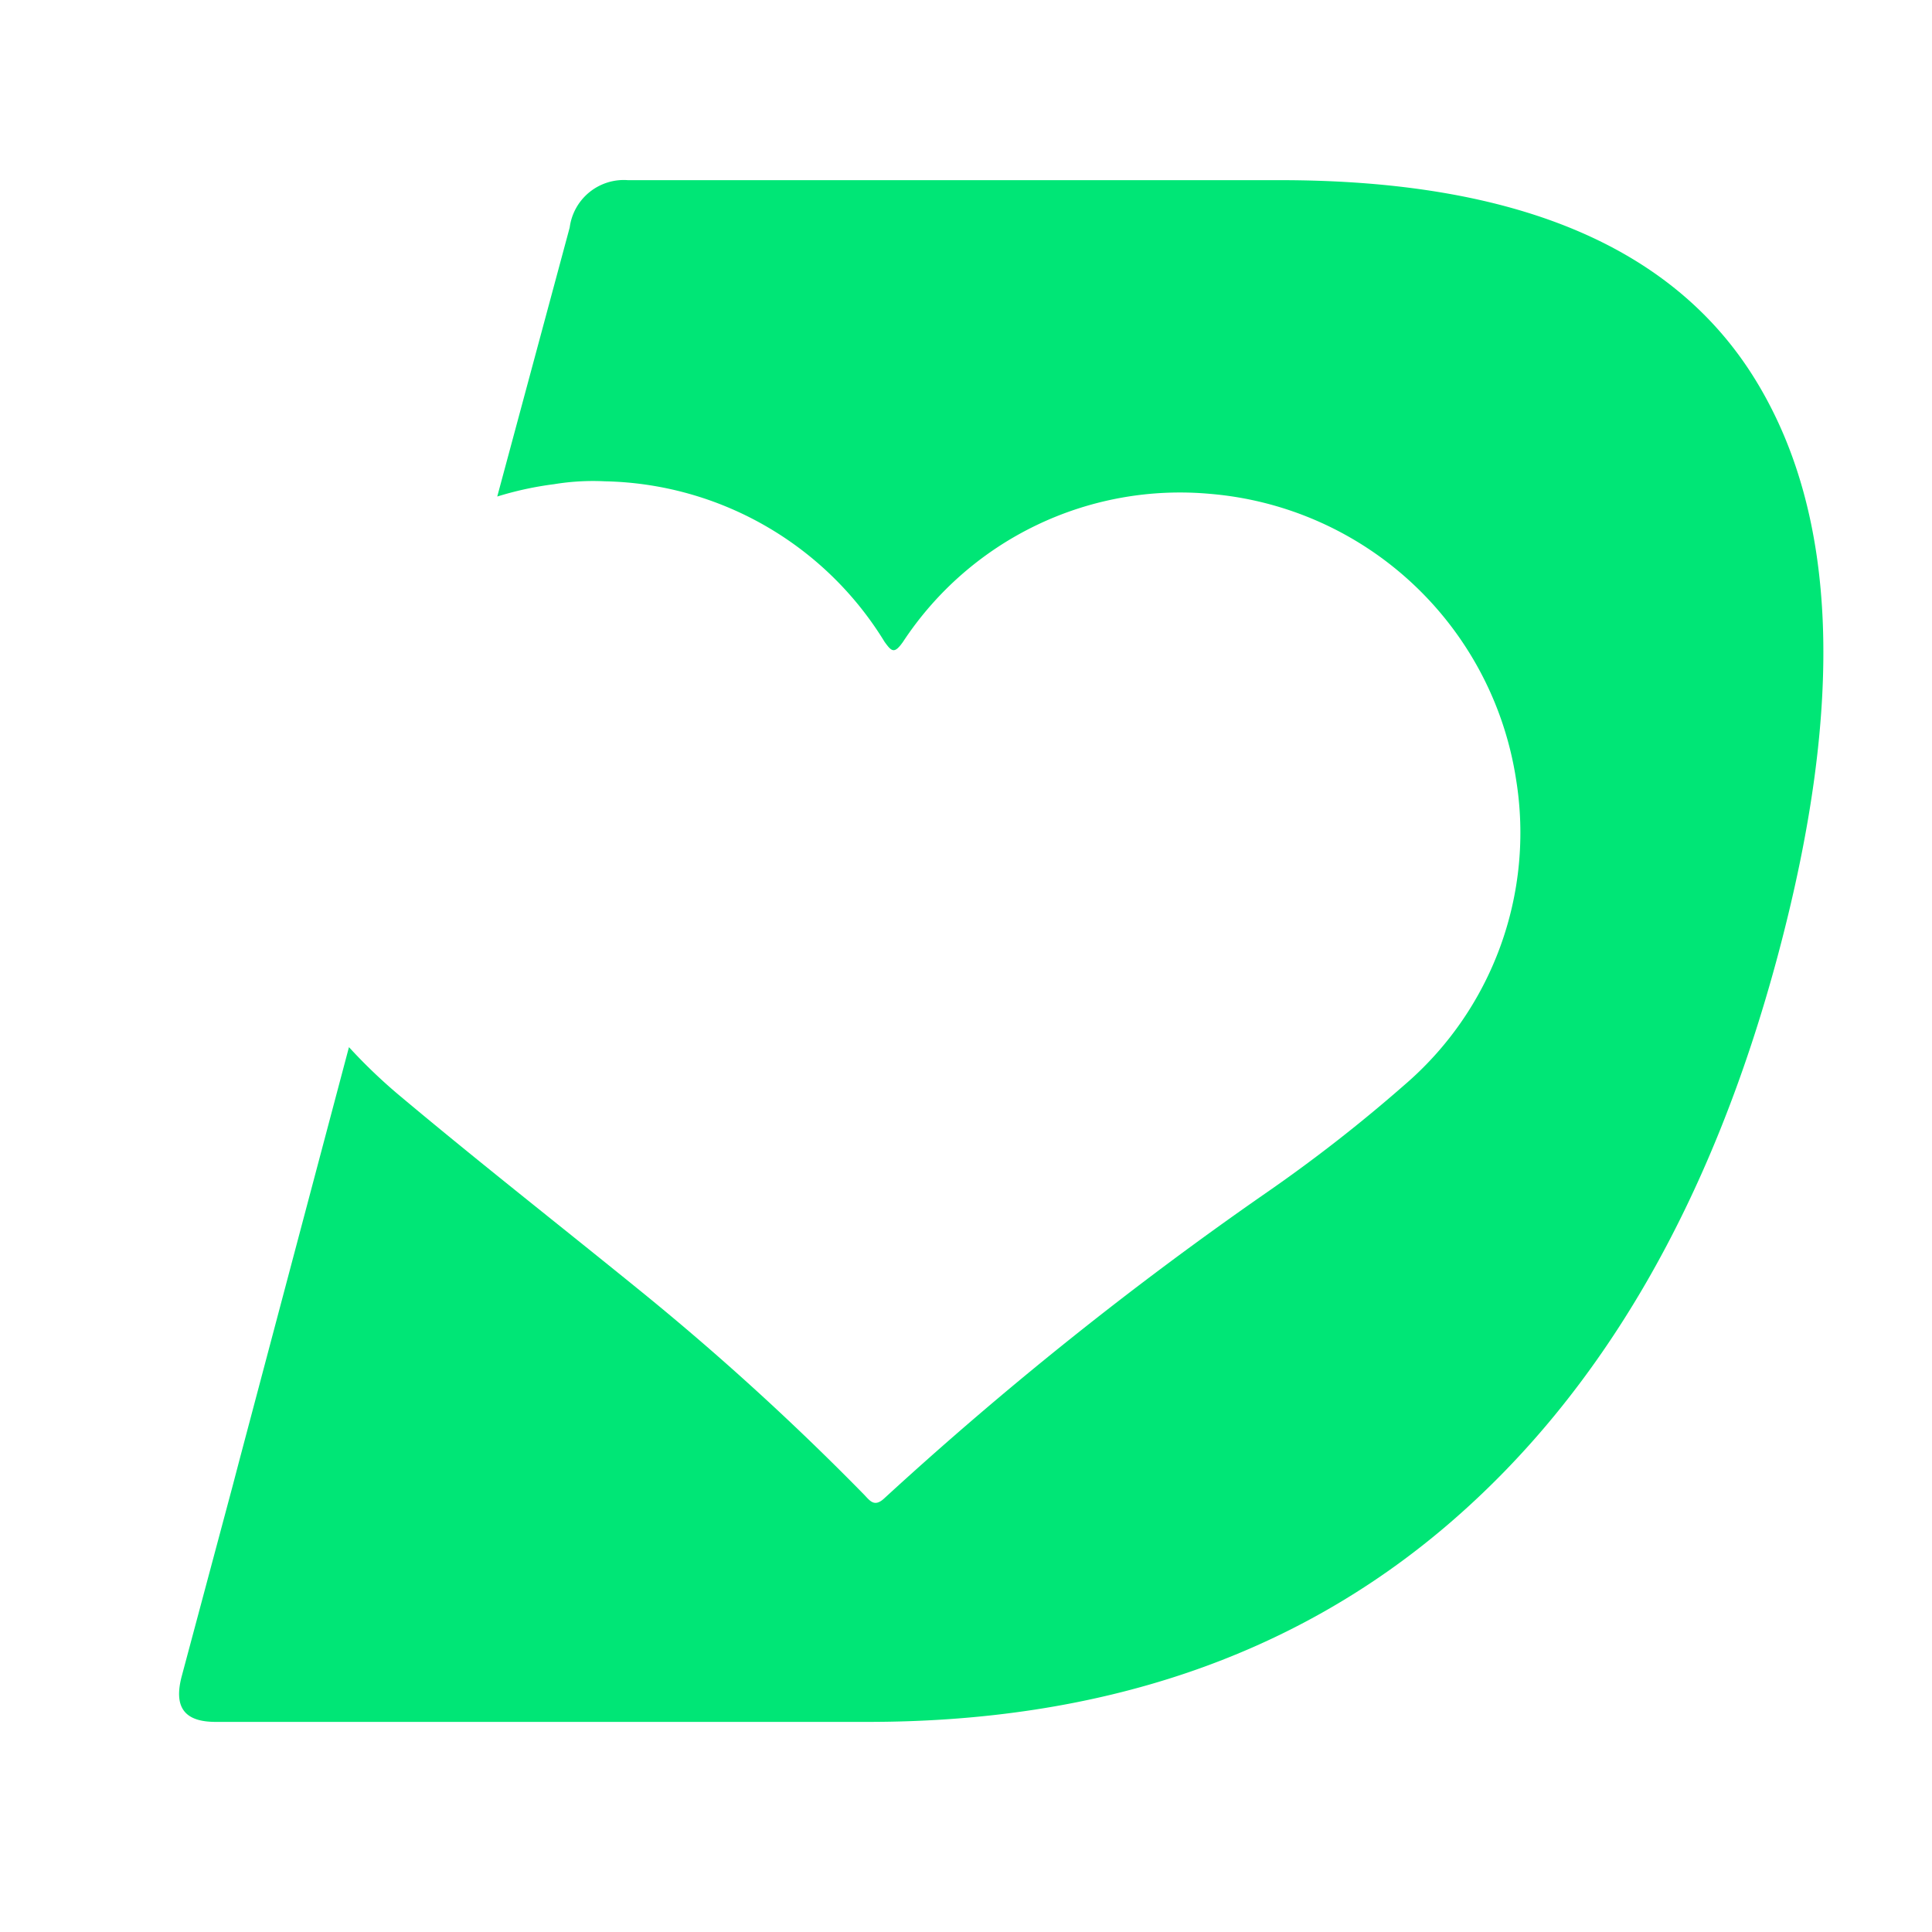 <svg id="Layer_1" data-name="Layer 1" xmlns="http://www.w3.org/2000/svg" viewBox="0 0 80 80"><defs><style>.cls-1{fill:#00e676;}</style></defs><path class="cls-1" d="M73.62,39.55c-2.74,10.24-7.29,18.13-13.69,23.6s-14.41,8.15-24,8.15h-27c-1.3,0-1.75-.61-1.4-1.91l2.1-7.85.31-1.18,4.51-17a22.2,22.2,0,0,0,2.22,2.11c3.2,2.68,6.48,5.25,9.72,7.88a110.05,110.05,0,0,1,9.39,8.54c.25.26.43.54.85.14A149.25,149.25,0,0,1,52.39,49.42a63.6,63.6,0,0,0,5.76-4.49,13.76,13.76,0,0,0,4.63-12.64A14,14,0,0,0,50.11,20.45a13.73,13.73,0,0,0-12.72,6.13c-.36.51-.47.4-.76,0a13.9,13.9,0,0,0-11.58-6.65,9.93,9.93,0,0,0-2.11.12,13.82,13.82,0,0,0-2.35.51l3-11.14A2.26,2.26,0,0,1,26,7.46H53c9.8,0,16.34,2.77,19.72,8.32S76.4,29.14,73.62,39.55Z"/></svg>